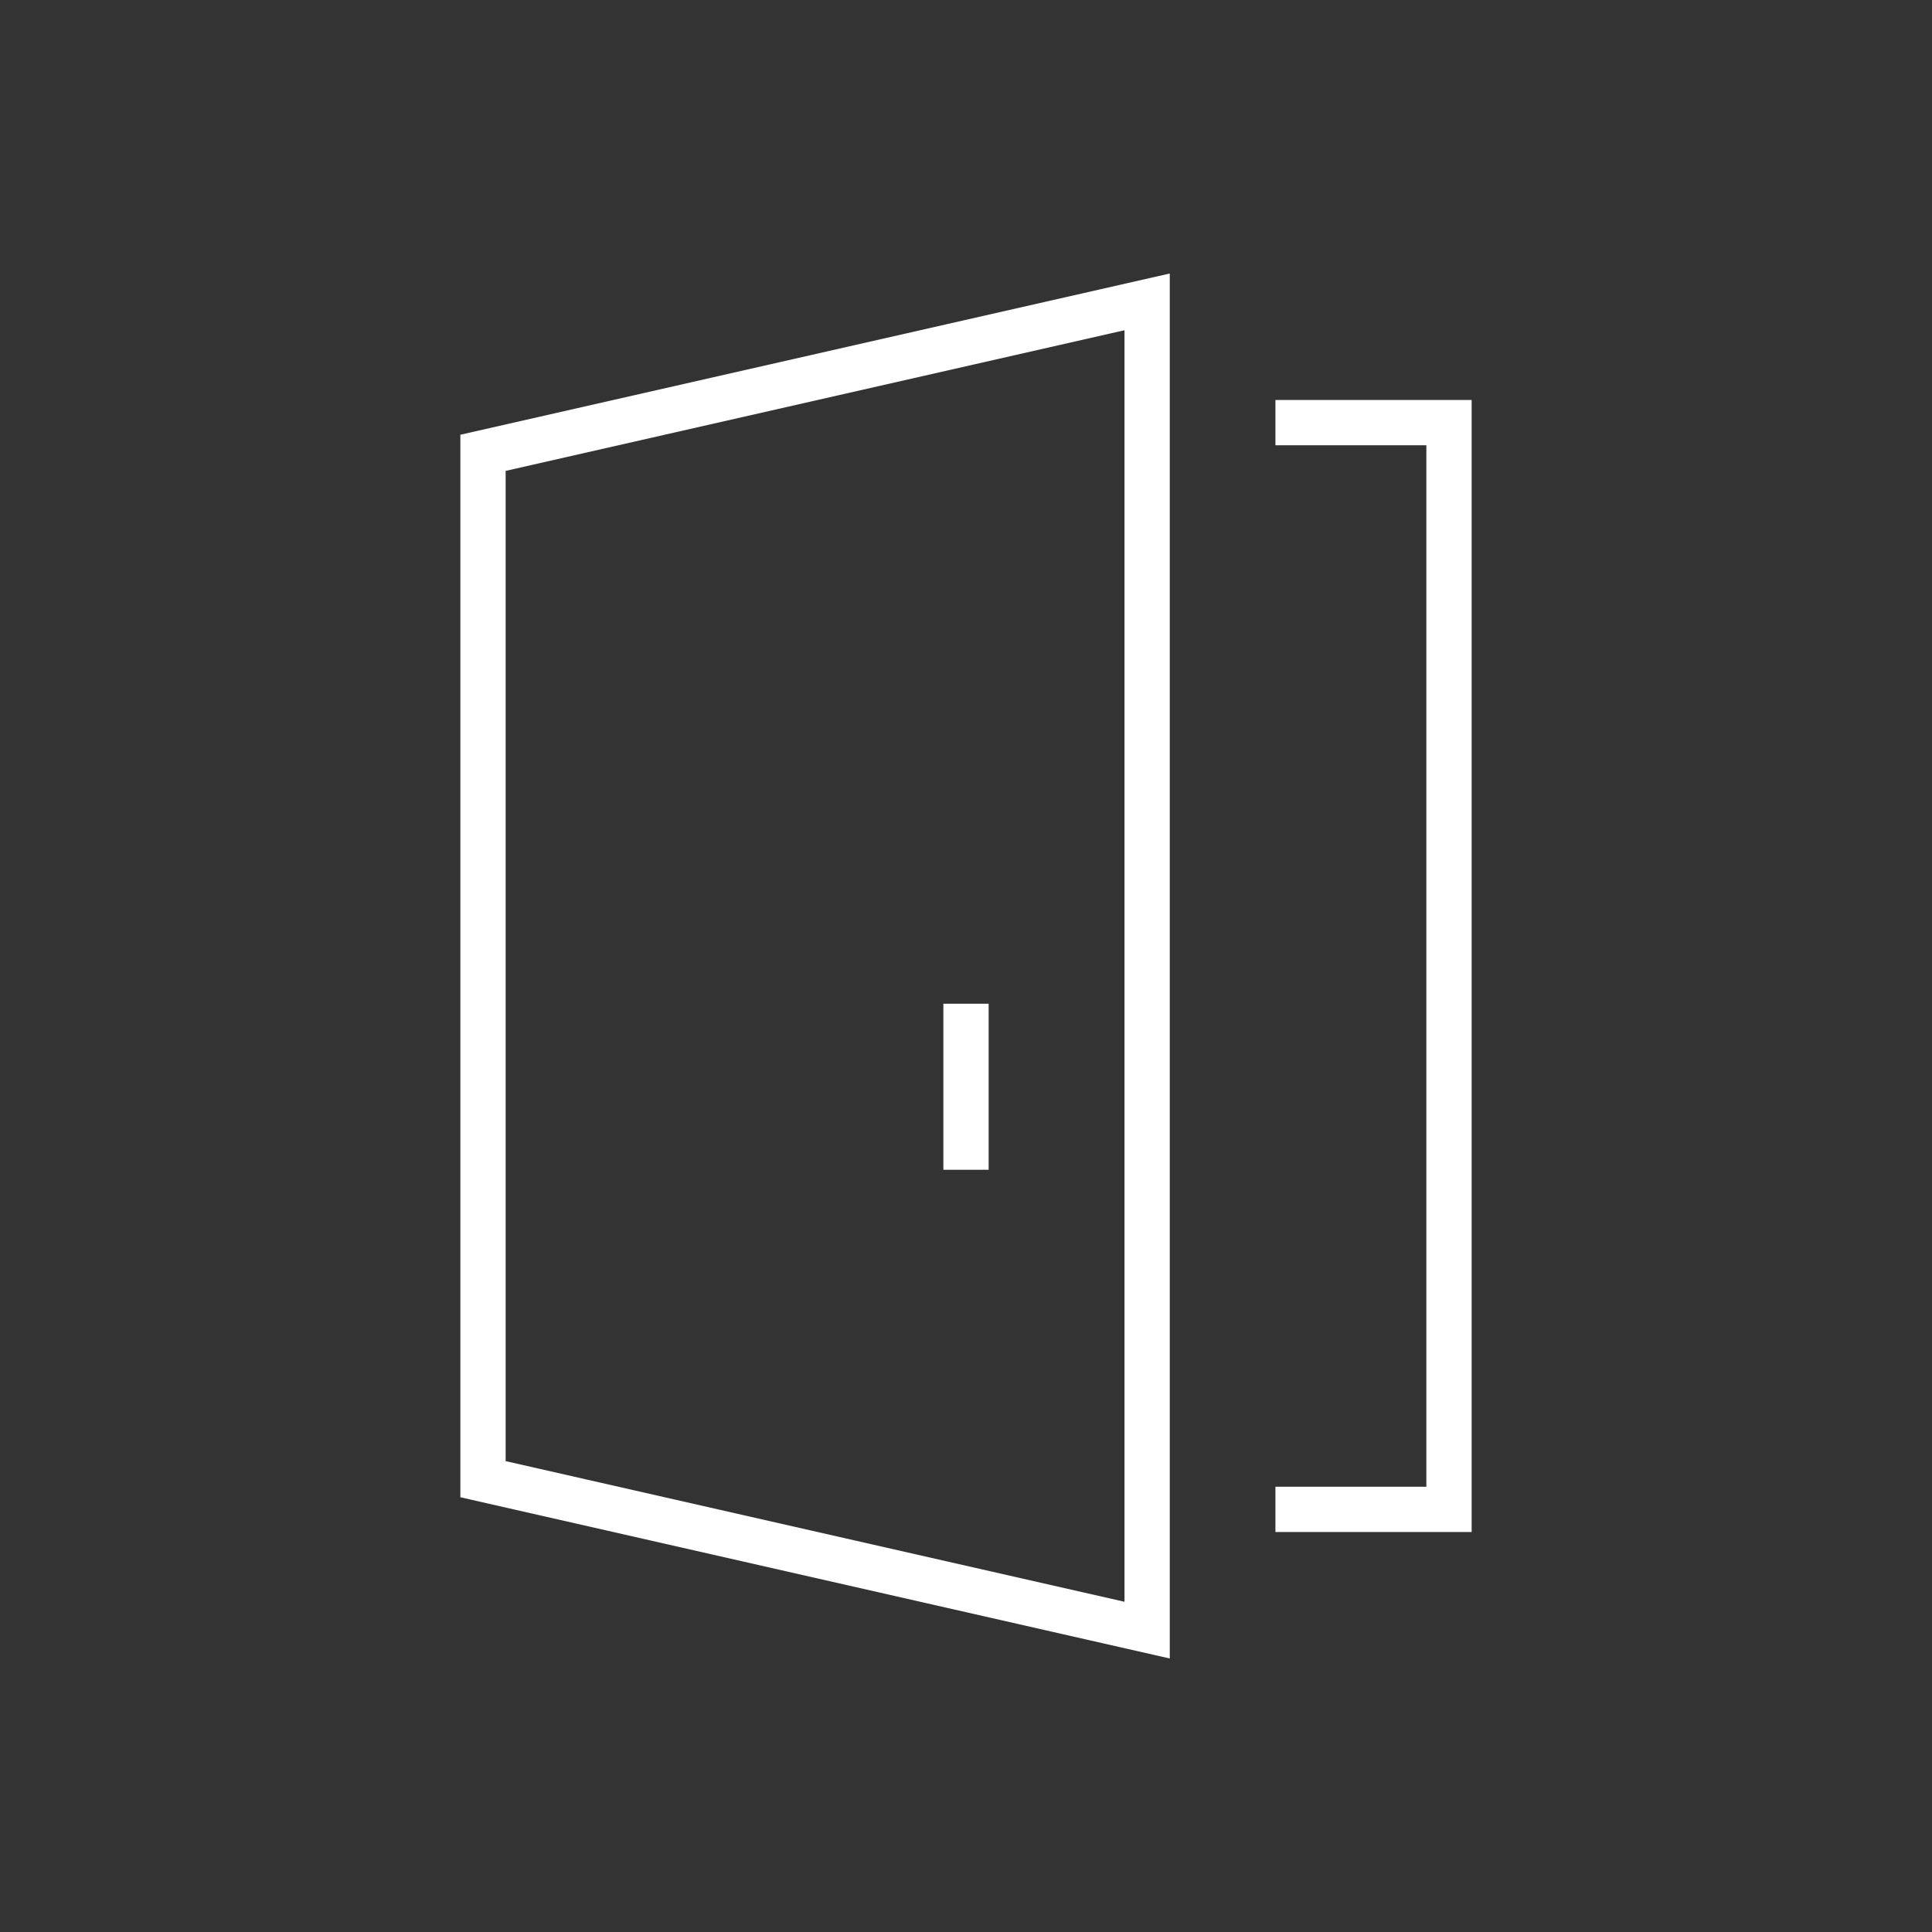 <svg xmlns="http://www.w3.org/2000/svg" xmlns:xlink="http://www.w3.org/1999/xlink" width="64" height="64" viewBox="0 0 64 64">
  <rect x="0" y="0" width="64" height="64" fill="#333333" stroke="none"/>
  <defs>
    <clipPath id="clip-Listitem_device_left_strip_icon_2">
      <rect width="64" height="64"/>
    </clipPath>
  </defs>
  <g id="Listitem_device_left_strip_icon_2" data-name="Listitem device left strip icon 2" clip-path="url(#clip-Listitem_device_left_strip_icon_2)">
    <g id="door-3" transform="translate(8 8)">
      <path id="Path_8294" data-name="Path 8294" d="M8,7V41l22,5V2Z" fill="none" stroke="#fff" stroke-linecap="square" stroke-miterlimit="10" stroke-width="1.5"/>
      <path id="Path_8295" data-name="Path 8295" d="M35,42h5V6H35" fill="none" stroke="#fff" stroke-linecap="square" stroke-miterlimit="10" stroke-width="1.5"/>
      <line id="Line_74" data-name="Line 74" y2="4" transform="translate(24 26)" fill="none" stroke="#fff" stroke-linecap="square" stroke-miterlimit="10" stroke-width="1.5"/>
    </g>
  </g>
</svg>
